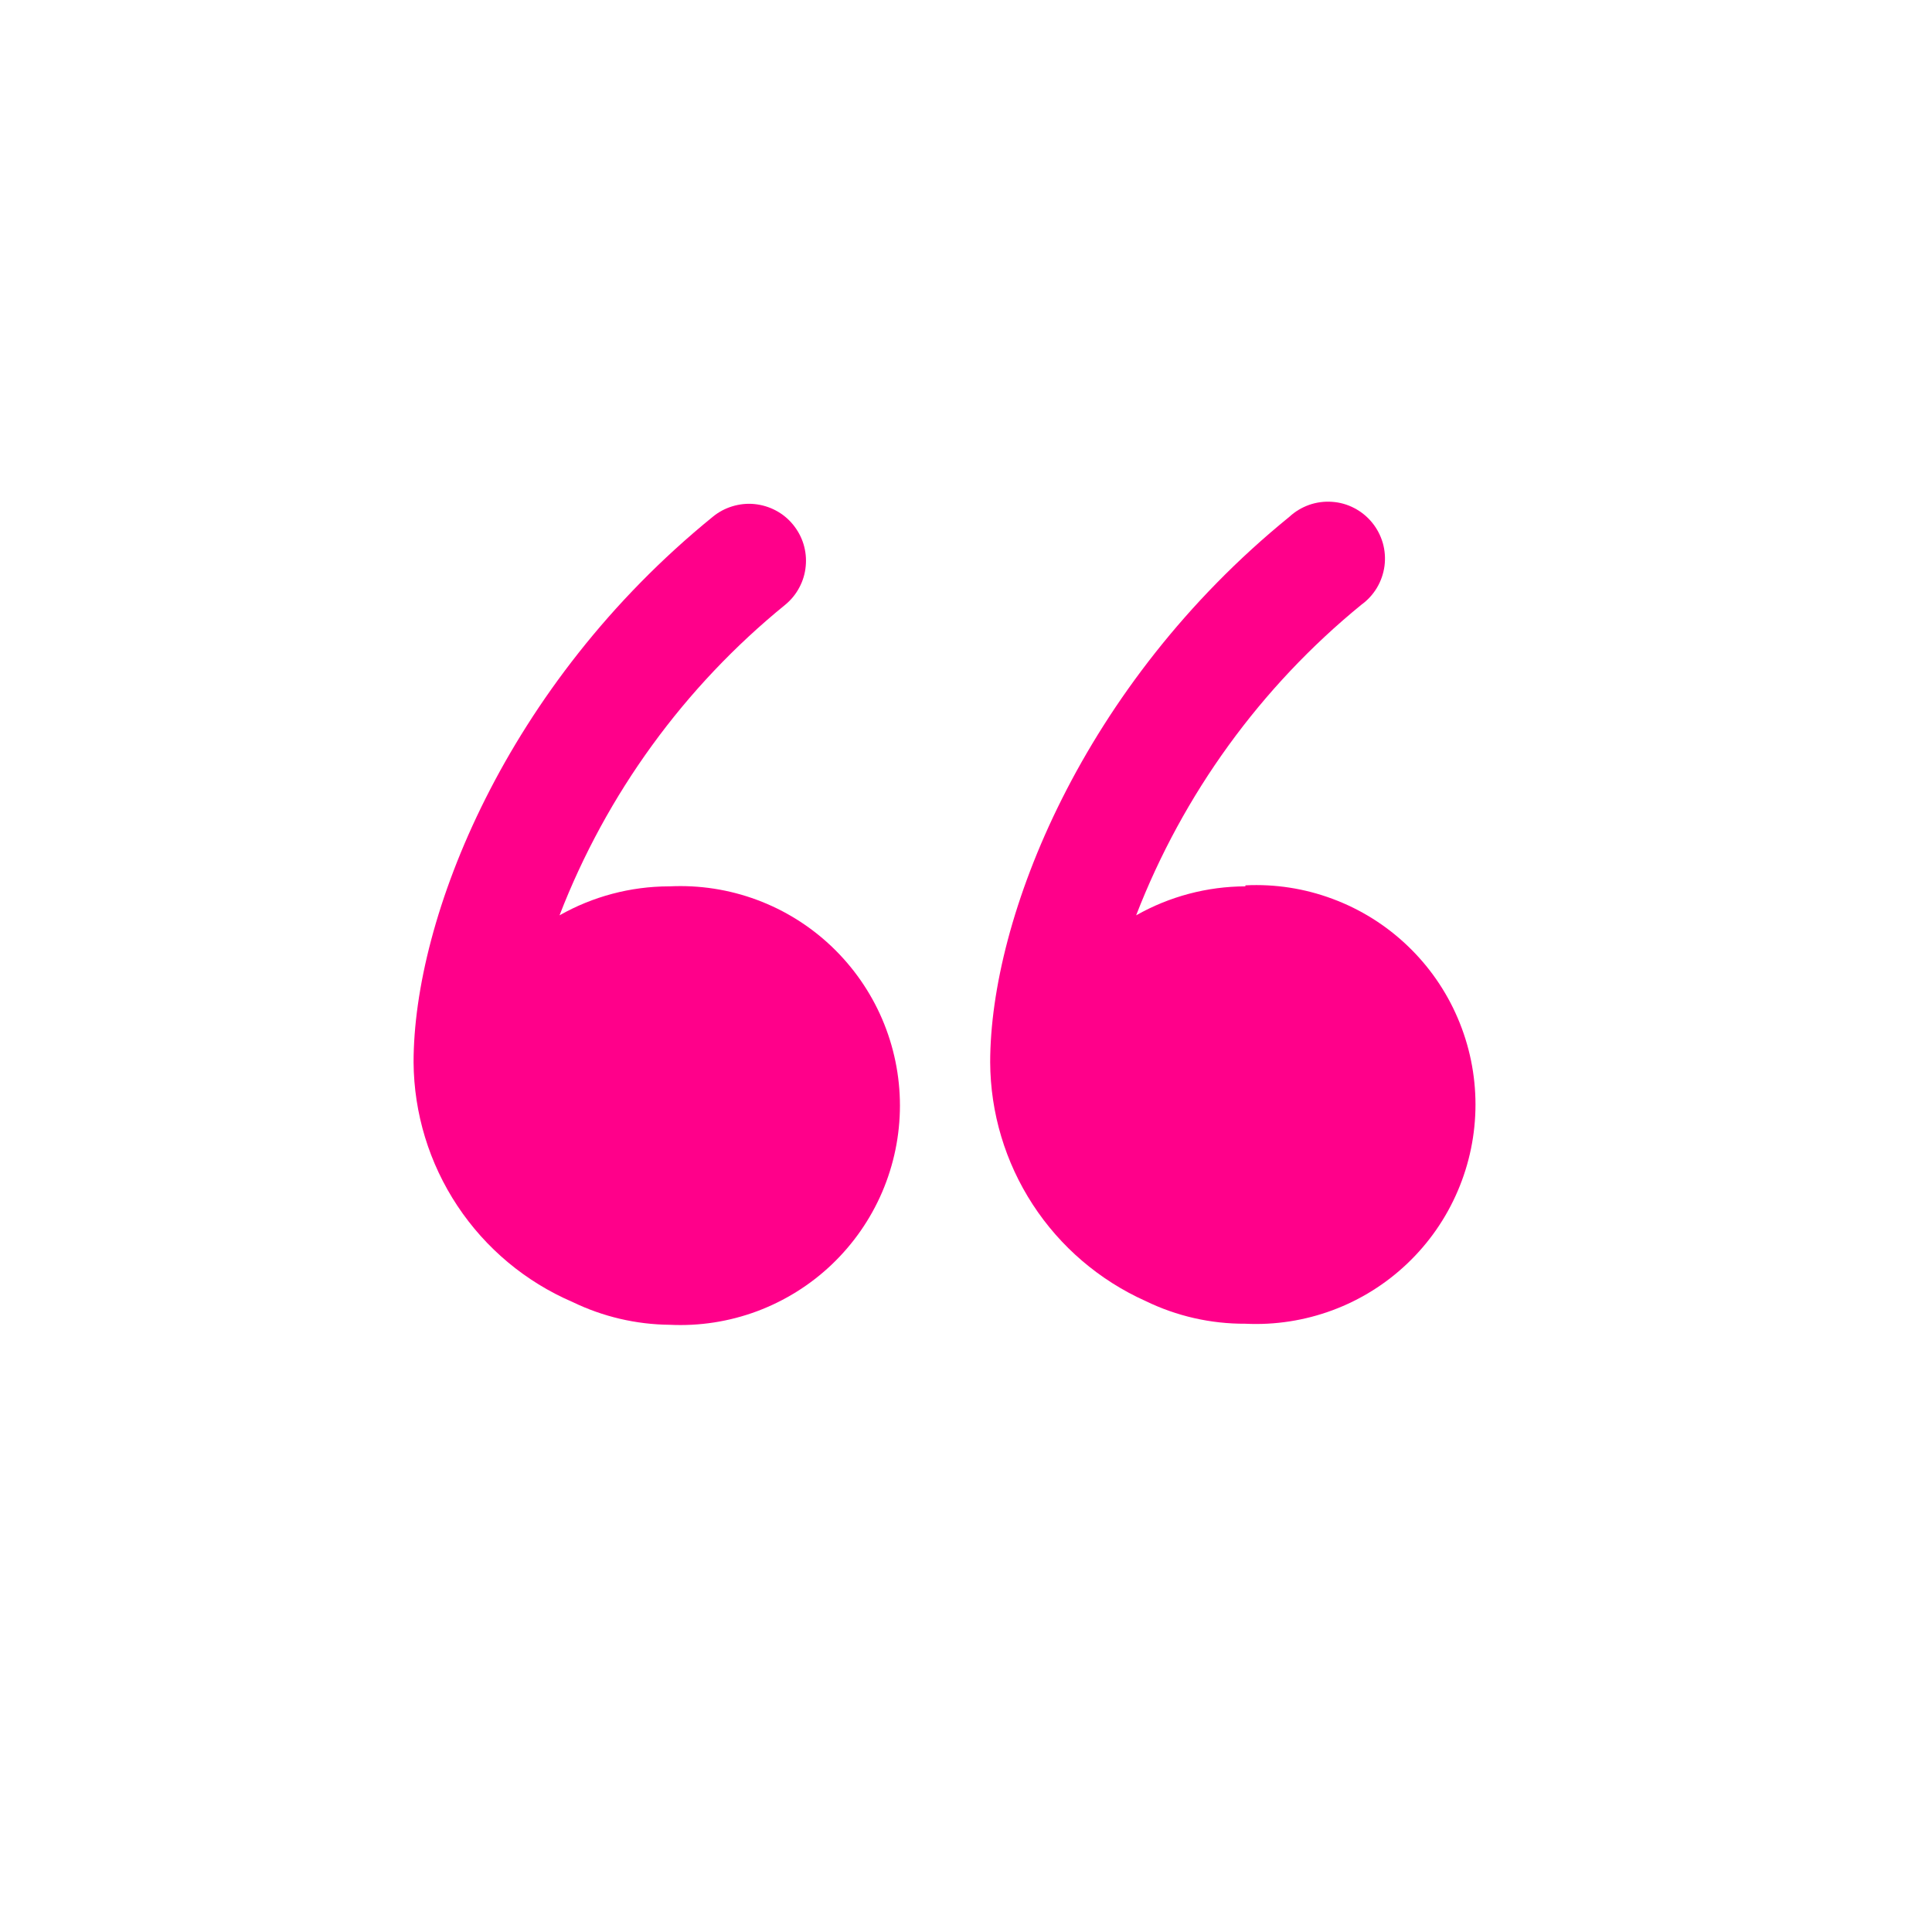 <svg xmlns="http://www.w3.org/2000/svg" width="31" height="31" viewBox="0 0 31 31" fill="none"><path d="M10.731 14.222C10.116 14.224 9.513 14.384 8.978 14.687C9.731 12.739 10.979 11.022 12.599 9.704C12.692 9.628 12.769 9.534 12.825 9.428C12.882 9.322 12.917 9.206 12.928 9.086C12.94 8.967 12.928 8.846 12.893 8.731C12.858 8.616 12.8 8.51 12.724 8.417C12.648 8.324 12.554 8.247 12.448 8.191C12.342 8.135 12.226 8.1 12.106 8.088C11.987 8.076 11.866 8.089 11.751 8.124C11.636 8.159 11.529 8.216 11.437 8.292C8.115 10.992 6.636 14.729 6.636 17.046C6.642 17.865 6.886 18.665 7.339 19.348C7.792 20.031 8.433 20.567 9.186 20.891C9.673 21.127 10.206 21.252 10.747 21.257C11.224 21.28 11.7 21.206 12.146 21.04C12.593 20.873 13.002 20.618 13.347 20.289C13.692 19.96 13.967 19.565 14.155 19.127C14.343 18.688 14.44 18.216 14.44 17.739C14.44 17.263 14.343 16.791 14.155 16.352C13.967 15.914 13.692 15.519 13.347 15.19C13.002 14.861 12.593 14.605 12.146 14.439C11.7 14.273 11.224 14.199 10.747 14.222H10.731Z" fill="#FF008A"></path><path d="M19.983 14.222C19.368 14.224 18.765 14.384 18.23 14.687C18.983 12.741 20.227 11.024 21.843 9.704C21.944 9.631 22.029 9.539 22.093 9.432C22.157 9.325 22.198 9.206 22.215 9.082C22.231 8.958 22.222 8.833 22.188 8.713C22.153 8.593 22.095 8.481 22.016 8.385C21.937 8.288 21.839 8.209 21.729 8.152C21.618 8.094 21.497 8.06 21.372 8.052C21.248 8.043 21.123 8.06 21.006 8.101C20.888 8.143 20.78 8.208 20.689 8.292C17.366 10.992 15.888 14.729 15.888 17.046C15.892 17.856 16.129 18.648 16.571 19.327C17.013 20.006 17.641 20.543 18.38 20.875C18.879 21.118 19.427 21.243 19.983 21.24C20.459 21.263 20.935 21.189 21.382 21.023C21.829 20.857 22.237 20.602 22.582 20.273C22.928 19.944 23.203 19.548 23.39 19.11C23.578 18.672 23.675 18.2 23.675 17.723C23.675 17.246 23.578 16.774 23.39 16.336C23.203 15.898 22.928 15.502 22.582 15.173C22.237 14.844 21.829 14.589 21.382 14.423C20.935 14.256 20.459 14.182 19.983 14.206V14.222Z" fill="#FF008A"></path></svg>